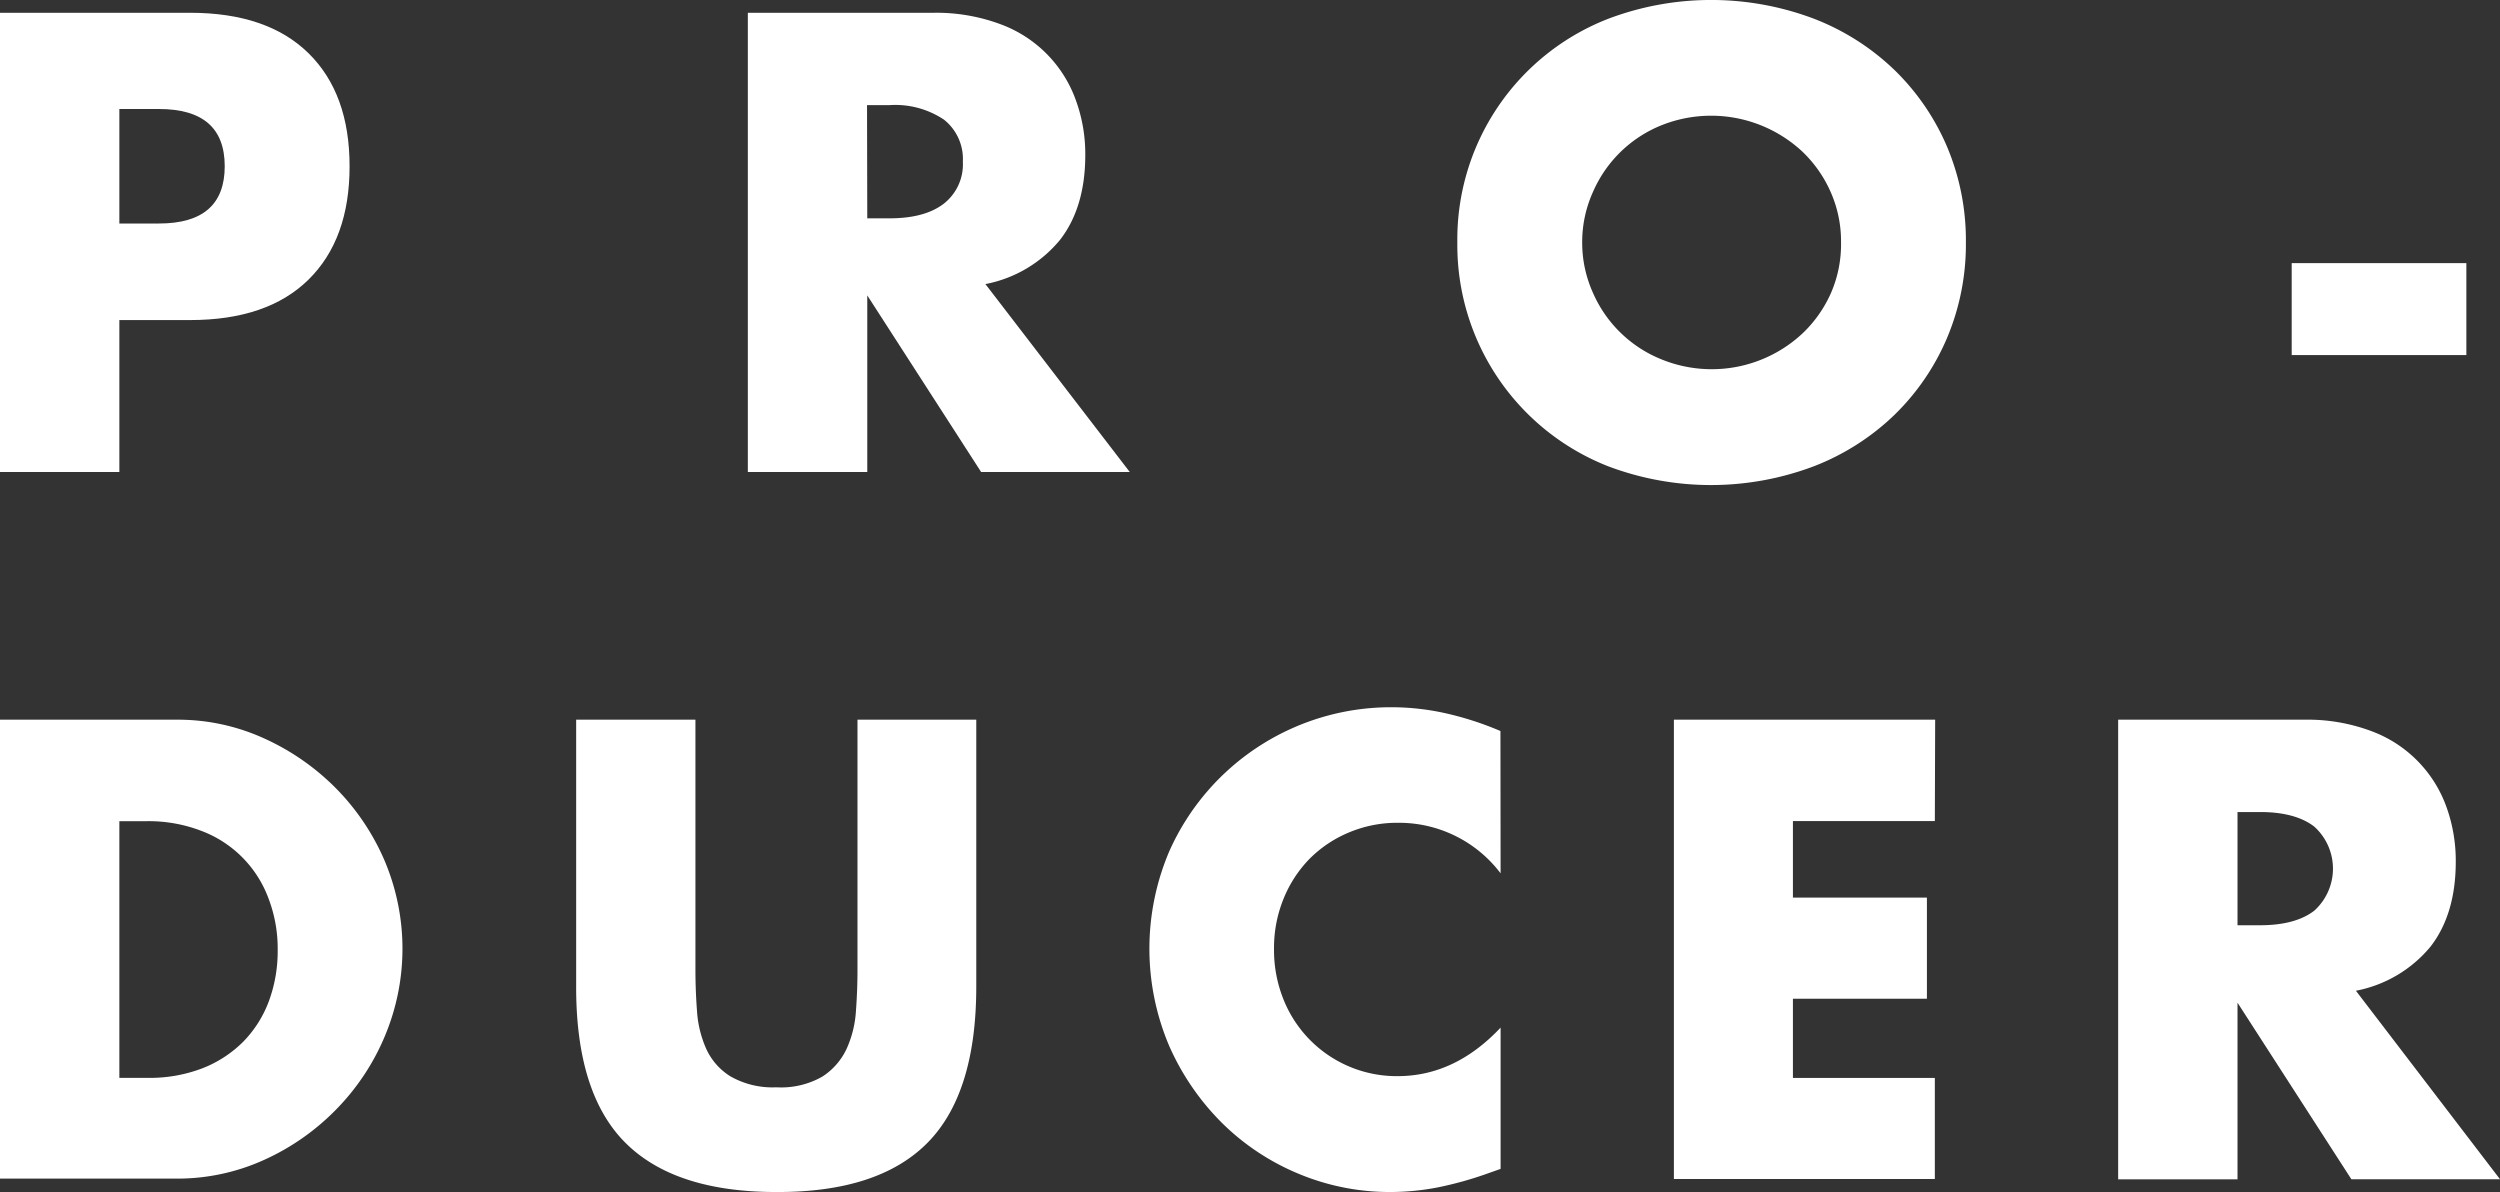 <svg xmlns="http://www.w3.org/2000/svg" viewBox="0 0 309.16 147.41"><rect x="0" y="0" width="309.16" height="147.41" fill="#333333" stroke="none"/><defs><style>.cls-1{fill:#fff;}</style></defs><g id="Layer_2" data-name="Layer 2"><g id="Design"><path class="cls-1" d="M14.76,58.37H0V1.58H23.5q9.56,0,14.65,5t5.08,14q0,9-5.08,14t-14.65,5H14.76Zm0-30.73h4.9q8.13,0,8.13-7.08t-8.13-7.08h-4.9Z"/><path class="cls-1" d="M139.71,58.37H121.33L107.25,36.53V58.37H92.48V1.58h23A22.72,22.72,0,0,1,123.74,3a15.61,15.61,0,0,1,9.3,9.38,19.4,19.4,0,0,1,1.17,6.78q0,6.48-3.13,10.51a15.8,15.8,0,0,1-9.22,5.46ZM107.25,27H110q4.36,0,6.71-1.81A6.17,6.17,0,0,0,119.07,20a6.21,6.21,0,0,0-2.33-5.2A10.83,10.83,0,0,0,110,13h-2.78Z"/><path class="cls-1" d="M180.22,30A29.27,29.27,0,0,1,198.94,2.3a36,36,0,0,1,25.34,0,29.82,29.82,0,0,1,10,6.36,29.14,29.14,0,0,1,6.52,9.53A29.77,29.77,0,0,1,243.11,30a29.78,29.78,0,0,1-2.33,11.79,29.14,29.14,0,0,1-6.52,9.53,29.82,29.82,0,0,1-10,6.36,36,36,0,0,1-25.34,0A29.39,29.39,0,0,1,180.22,30Zm15.44,0A15.08,15.08,0,0,0,197,36.23a15.58,15.58,0,0,0,8.54,8.24,16.45,16.45,0,0,0,17.4-3.27,15.6,15.6,0,0,0,3.5-5A15.08,15.08,0,0,0,227.67,30a15.06,15.06,0,0,0-1.28-6.25,15.6,15.6,0,0,0-3.5-5,16.56,16.56,0,0,0-17.4-3.27A15.58,15.58,0,0,0,197,23.72,15.07,15.07,0,0,0,195.66,30Z"/><path class="cls-1" d="M283.4,32.54H305V43.91H283.4Z"/><path class="cls-1" d="M0,89H21.84a25.69,25.69,0,0,1,10.88,2.34,29.7,29.7,0,0,1,8.89,6.21,29,29,0,0,1,6,9,27.93,27.93,0,0,1,0,21.54,28.78,28.78,0,0,1-6,9.07,29.28,29.28,0,0,1-8.89,6.25,25.89,25.89,0,0,1-11,2.34H0Zm14.76,44.29h3.39A18.15,18.15,0,0,0,25,132.12a14.67,14.67,0,0,0,5.09-3.31,14.29,14.29,0,0,0,3.16-5,17.84,17.84,0,0,0,1.09-6.36,17.35,17.35,0,0,0-1.13-6.33,14.16,14.16,0,0,0-8.28-8.36,18.2,18.2,0,0,0-6.78-1.21H14.76Z"/><path class="cls-1" d="M86,89v30.88c0,1.66.06,3.35.19,5.09a13.69,13.69,0,0,0,1.13,4.7,7.8,7.8,0,0,0,3,3.43A10.48,10.48,0,0,0,96,134.46a10.3,10.3,0,0,0,5.69-1.32,8.22,8.22,0,0,0,3-3.43,13.26,13.26,0,0,0,1.16-4.7c.13-1.74.19-3.43.19-5.09V89h14.69V122q0,13.26-6.07,19.36T96,147.41q-12.57,0-18.67-6.1T71.25,122V89Z"/><path class="cls-1" d="M185.57,108a15.74,15.74,0,0,0-12.65-6.25,15.36,15.36,0,0,0-6.14,1.21,15,15,0,0,0-4.86,3.27,15.2,15.2,0,0,0-3.2,4.94,16.1,16.1,0,0,0-1.17,6.17,16.36,16.36,0,0,0,1.17,6.25,15.06,15.06,0,0,0,14.12,9.49q7.08,0,12.73-6v17.47l-1.5.53a44.46,44.46,0,0,1-6.33,1.77,31.2,31.2,0,0,1-5.8.56,29.25,29.25,0,0,1-11.26-2.22,29.56,29.56,0,0,1-9.49-6.25,31.16,31.16,0,0,1-6.59-9.57,30.74,30.74,0,0,1,0-24.1A30,30,0,0,1,172,87.46a30.88,30.88,0,0,1,6.66.72,39.14,39.14,0,0,1,6.89,2.22Z"/><path class="cls-1" d="M239.27,101.54H221.72V111h16.57v12.51H221.72v9.79h17.55v12.5H207V89h32.31Z"/><path class="cls-1" d="M309.16,145.83H290.78L276.7,124v21.84H261.94V89h23a22.51,22.51,0,0,1,8.28,1.4,15.61,15.61,0,0,1,9.31,9.37,19.63,19.63,0,0,1,1.16,6.78q0,6.48-3.12,10.51a15.82,15.82,0,0,1-9.23,5.46ZM276.7,114.42h2.79q4.36,0,6.7-1.8a7,7,0,0,0,0-10.4q-2.34-1.8-6.7-1.8H276.7Z"/></g></g></svg>